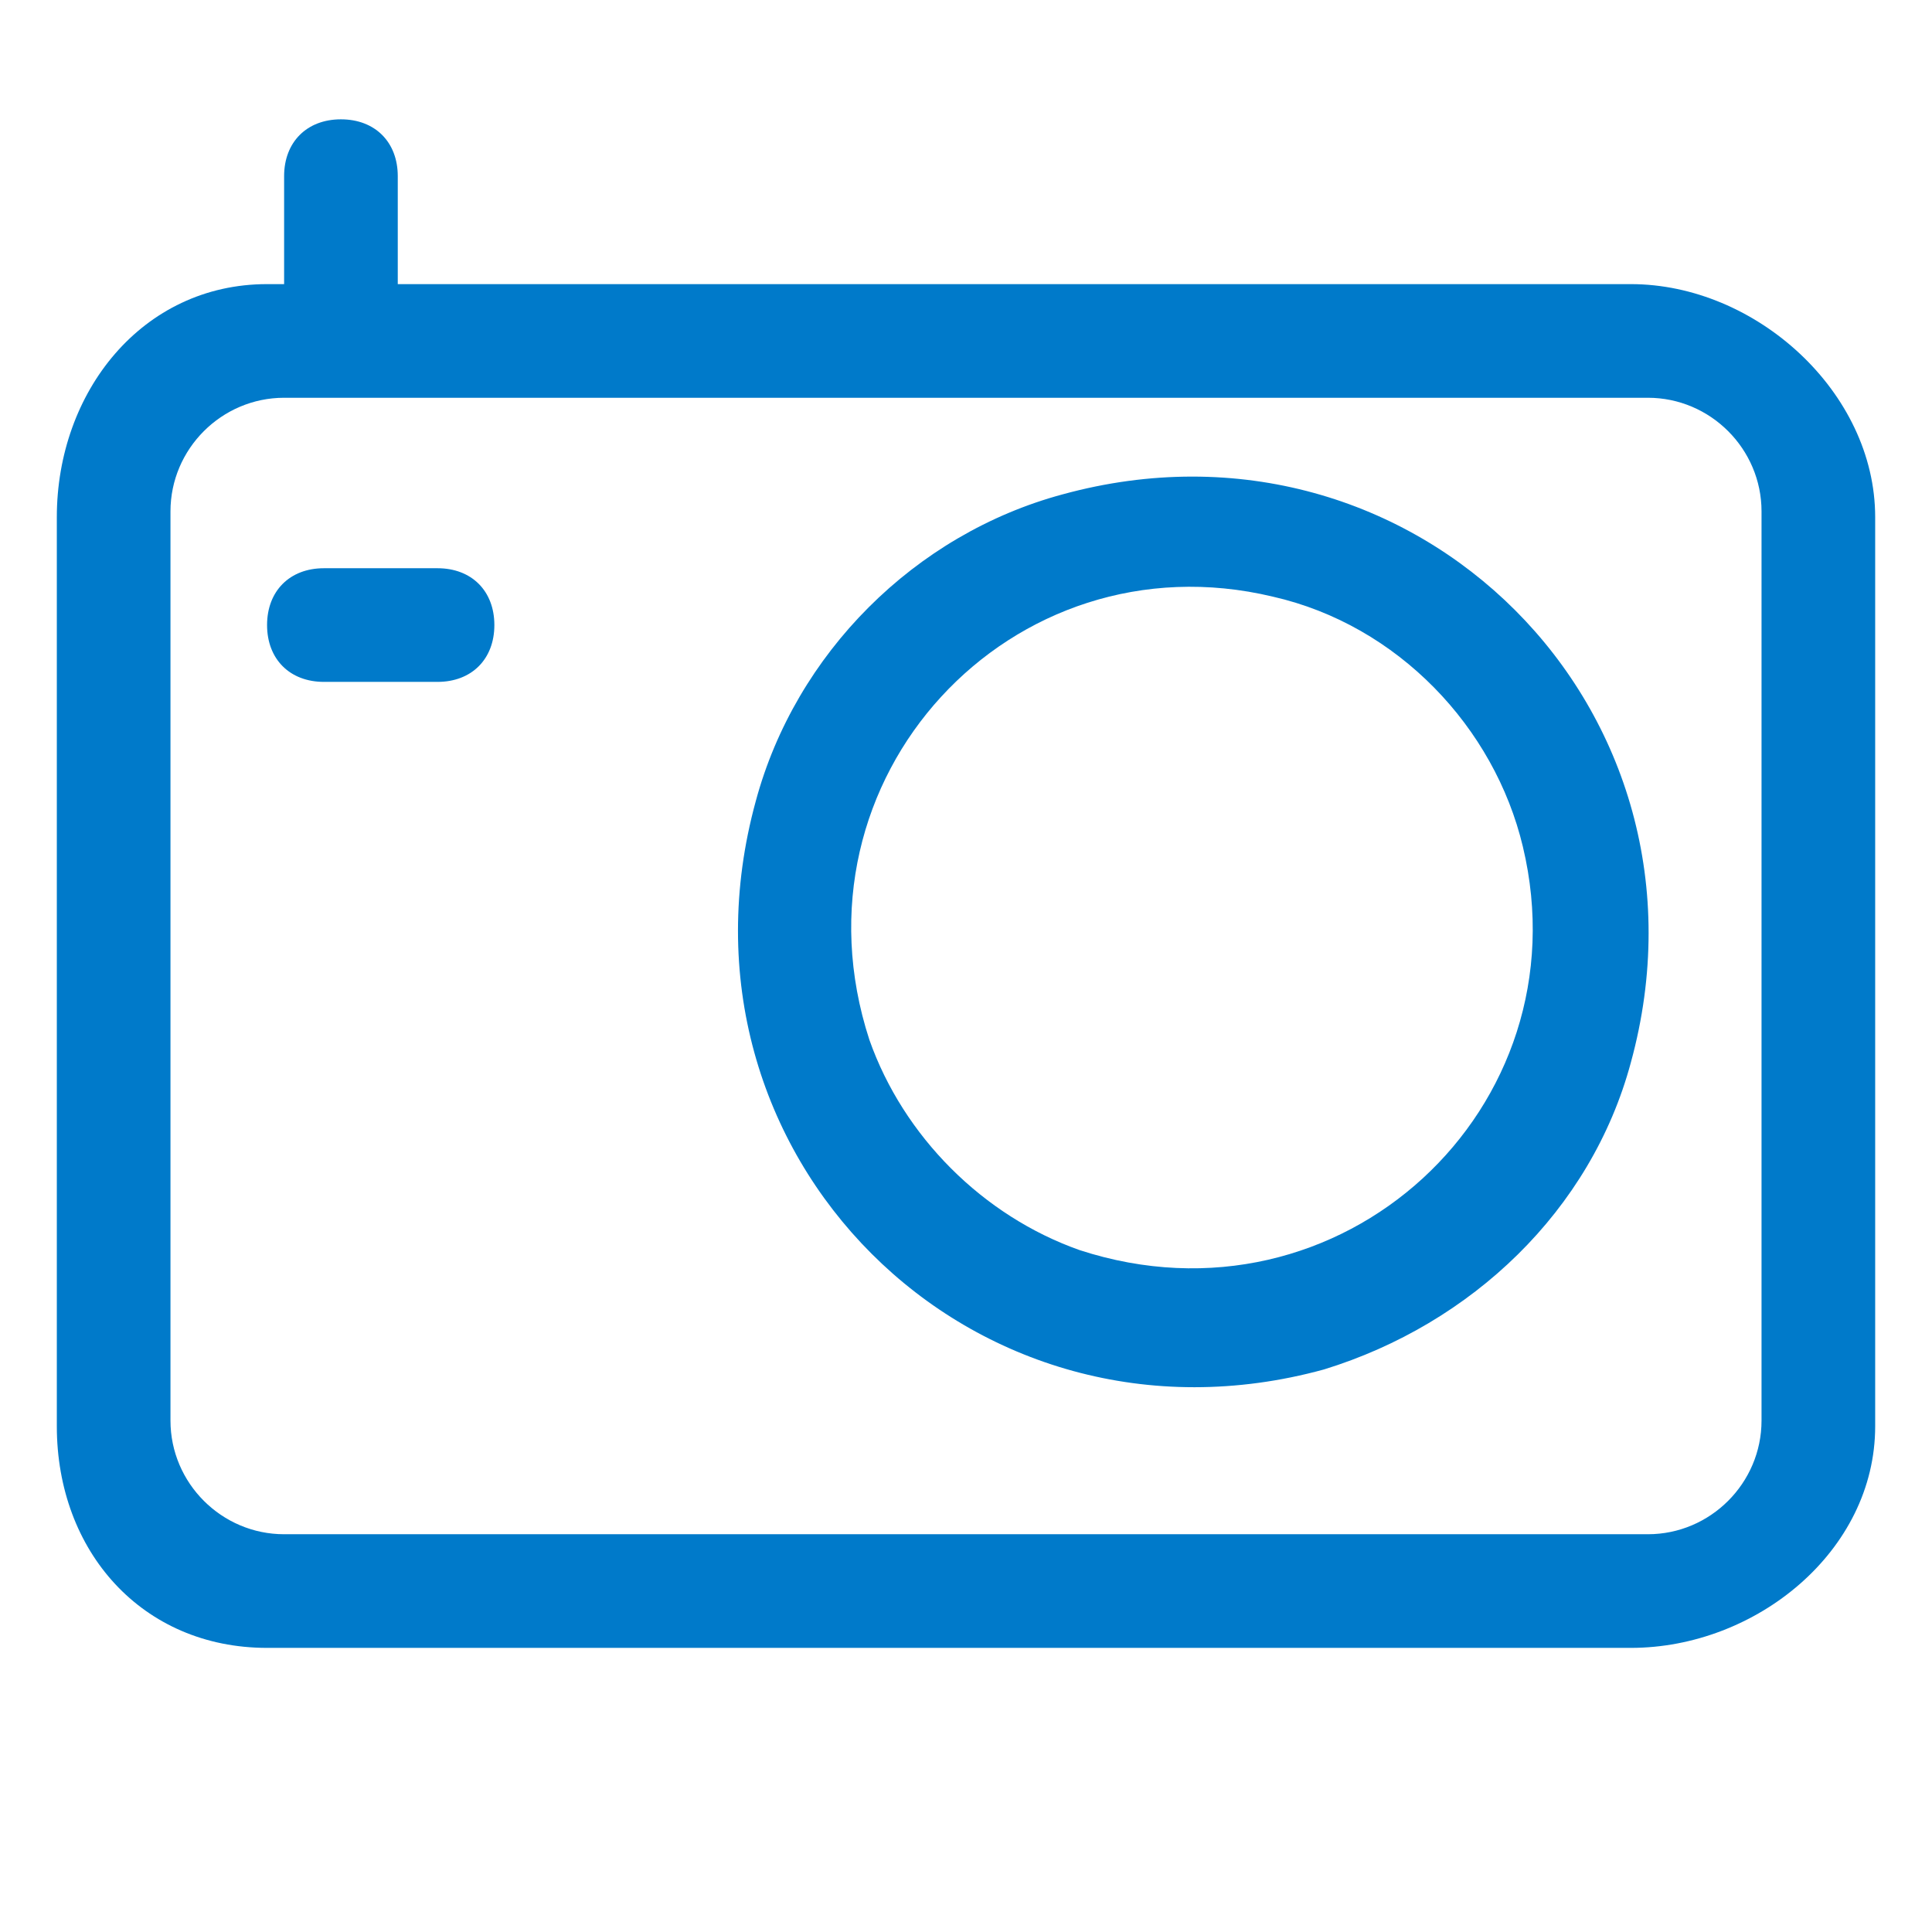 <svg xmlns="http://www.w3.org/2000/svg" width="34" height="34" viewBox="0 0 34 34">
<style type="text/css">
.green {
		fill: #4D8400;
}
.blue {
		fill: #007aca;
}
.purple {
		fill: #915AD5;
}
.white {
		fill: #fff;
}
</style>
<path class="blue" d="M28.7,5h-22H7V3.1c0-0.6-0.4-1-1-1s-1,0.4-1,1V5H4.7h0C2.5,5,1,6.9,1,9.1v16C1,27.3,2.5,29,4.7,29h24
	c2.2,0,4.3-1.7,4.3-3.9v-16C33,6.9,30.9,5,28.7,5z M31,25c0,1.1-0.9,2-2,2H5c-1.1,0-2-0.9-2-2V9c0-1.1,0.9-2,2-2h24c1.1,0,2,0.9,2,2
	V25z M8,11H6 M7.7,12h-2c-0.6,0-1-0.4-1-1s0.4-1,1-1h2c0.6,0,1,0.4,1,1S8.3,12,7.7,12z M23.3,24.1c-6.2,1.7-11.7-3.8-10-10
	c0.7-2.6,2.8-4.7,5.4-5.4c6.2-1.7,11.7,3.8,10,10C28,21.3,25.9,23.3,23.3,24.1z M22.4,10.5c-4.6-1.1-8.6,3.2-7.1,7.8
	c0.6,1.7,2,3.1,3.7,3.7c4.6,1.5,8.9-2.5,7.8-7.1C26.3,12.8,24.6,11,22.4,10.5z"/>
</svg>